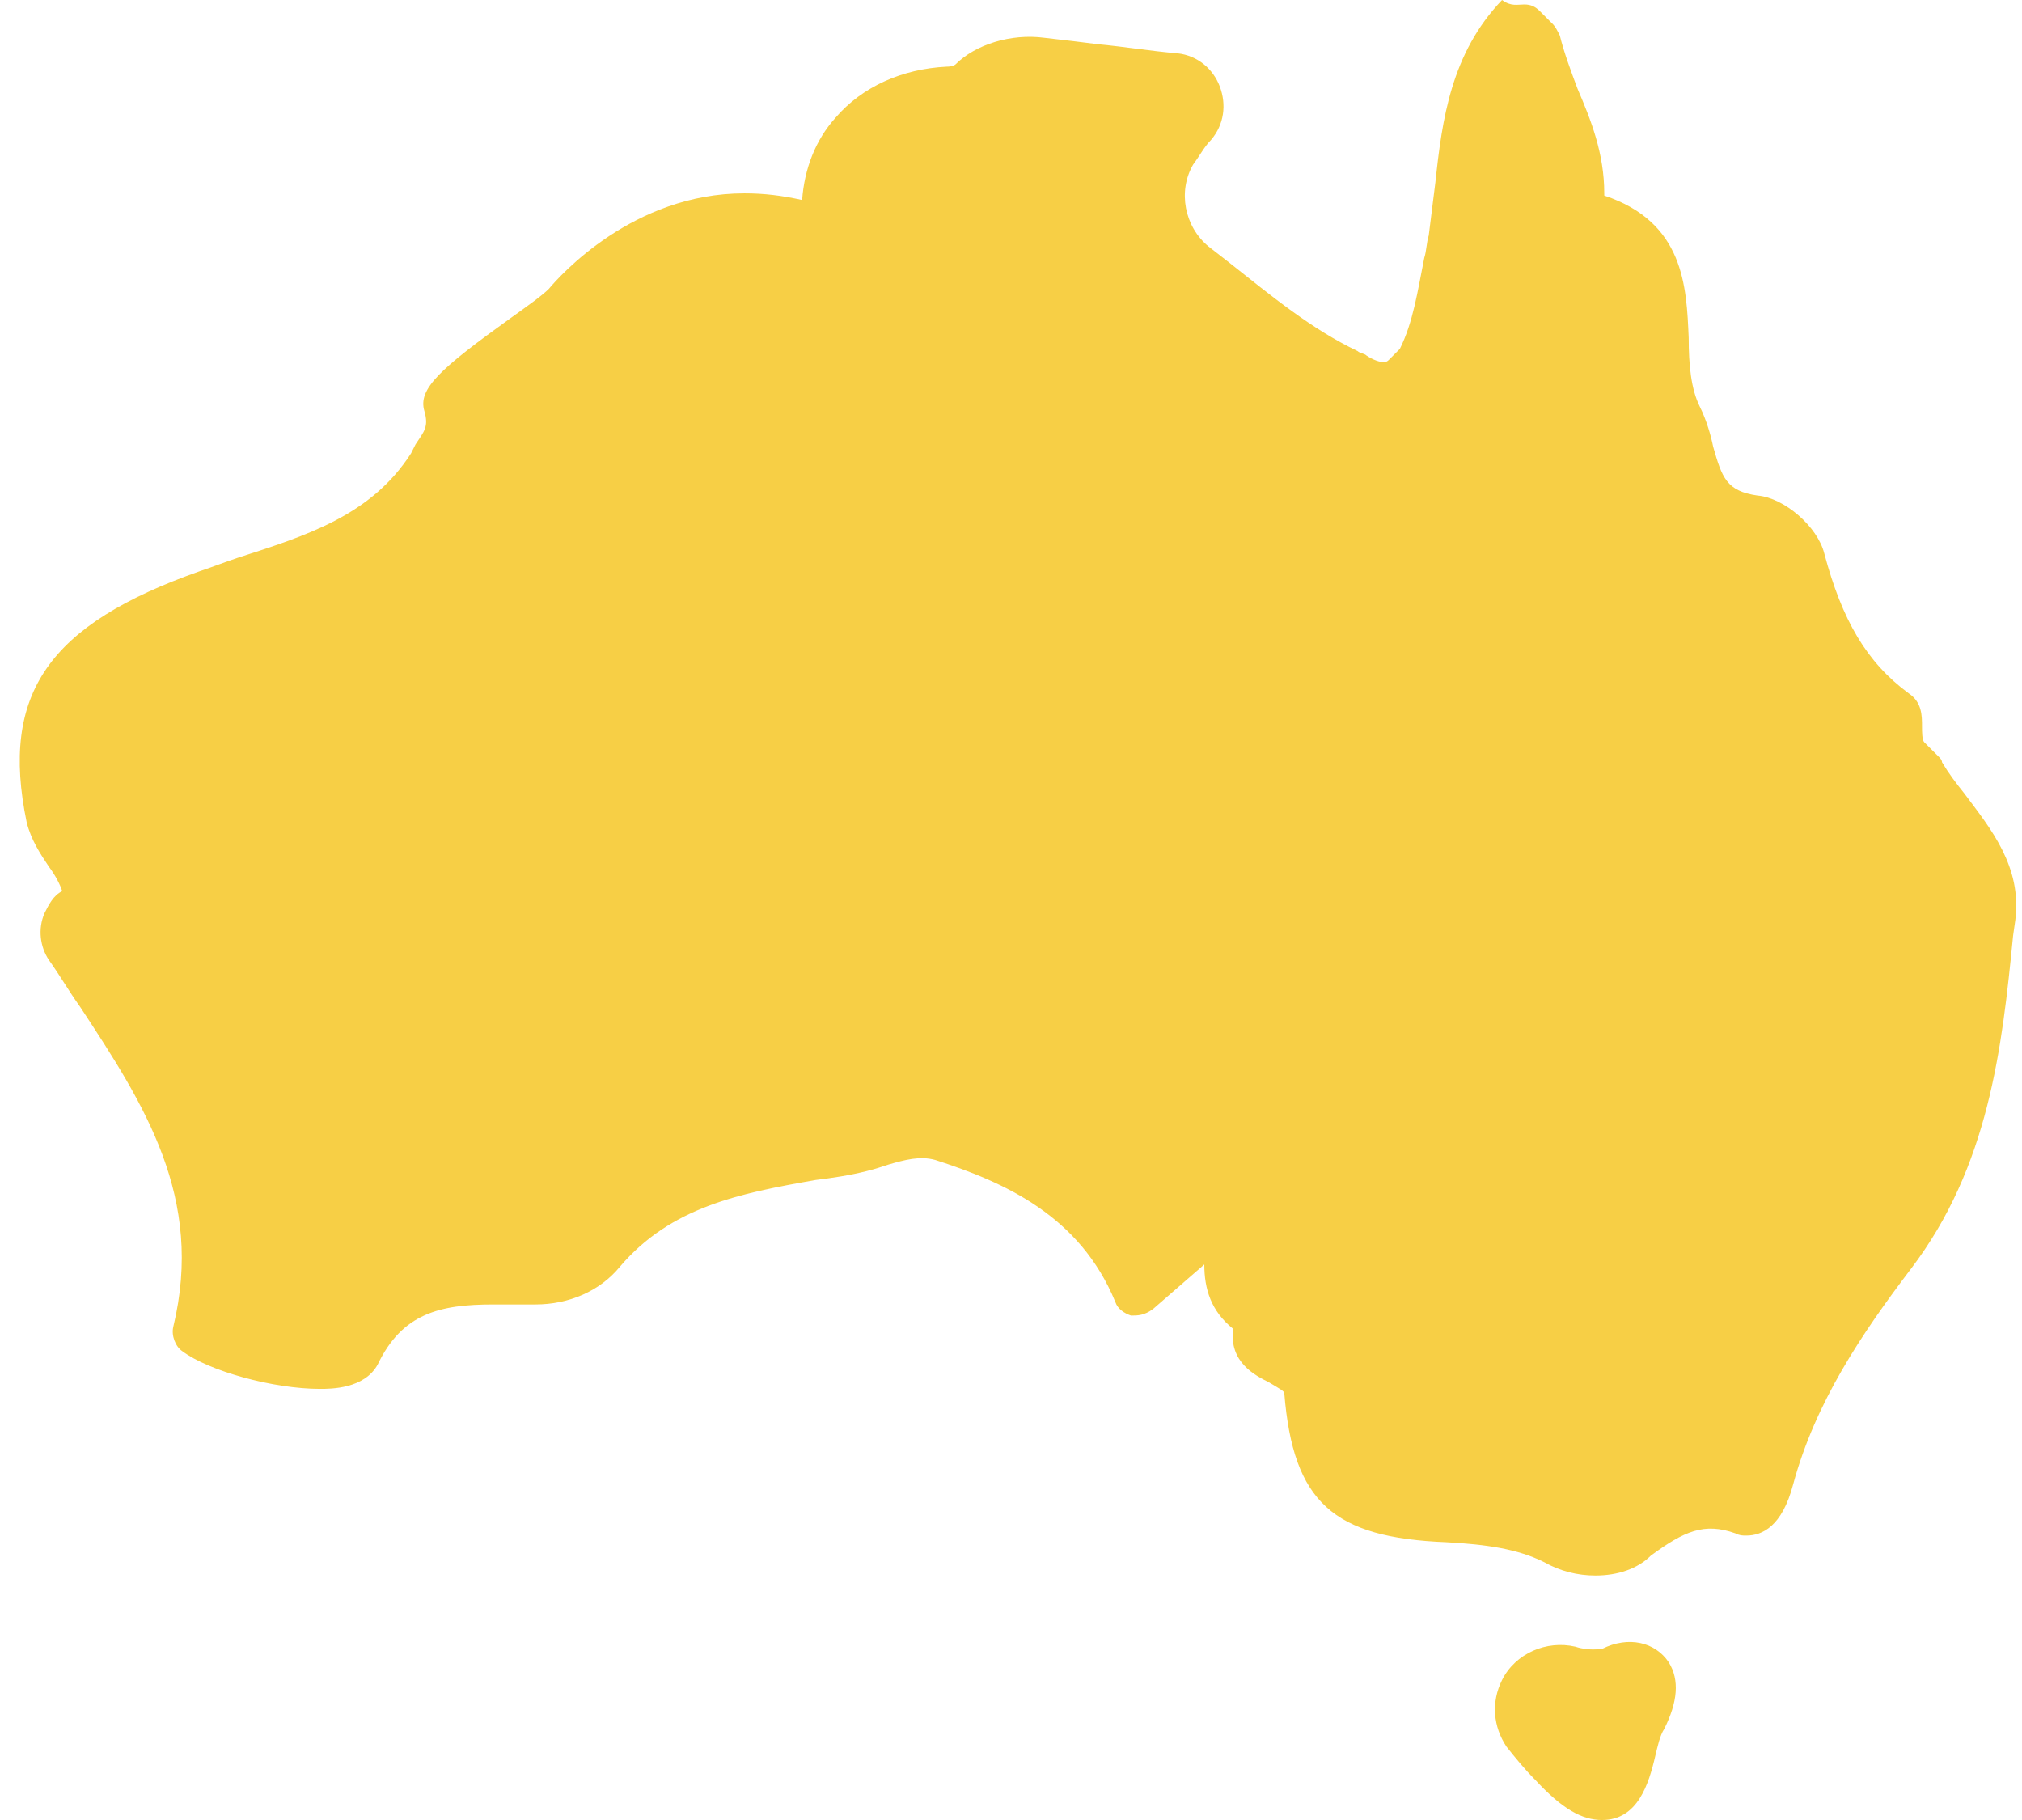 <?xml version="1.0" encoding="UTF-8" standalone="no"?><svg xmlns="http://www.w3.org/2000/svg" xmlns:xlink="http://www.w3.org/1999/xlink" fill="#f7cf45" height="81.9" preserveAspectRatio="xMidYMid meet" version="1" viewBox="4.1 8.8 91.0 81.9" width="91" zoomAndPan="magnify"><g id="change1_1"><path d="M76.2,90.7c-0.9,0-1.8-0.5-3-1.8c-0.5-0.5-0.9-1-1.3-1.5c-0.6-0.9-0.7-2-0.2-3c0.6-1.2,2-1.8,3.3-1.5 c0.6,0.2,1.1,0.1,1.2,0.1c1.2-0.6,2.4-0.3,3,0.6c0.5,0.8,0.4,1.8-0.2,3c-0.2,0.3-0.3,0.8-0.4,1.2C78.3,89.1,77.8,90.7,76.2,90.7z M75.9,79.7c-0.8,0-1.6-0.2-2.3-0.6c-1.2-0.6-2.6-0.8-4.4-0.9c-5.1-0.2-6.9-1.8-7.3-6.7c0-0.1-0.2-0.2-0.7-0.5 c-0.6-0.3-1.8-0.9-1.6-2.4c-1-0.8-1.3-1.8-1.3-2.9l-2.3,2C55.6,68,55.3,68,55,68c-0.3-0.1-0.6-0.3-0.7-0.6c-1.6-3.9-5-5.4-8.1-6.4 c-0.7-0.2-1.4,0-2.1,0.2c-0.3,0.1-0.6,0.2-1,0.3c-0.8,0.2-1.5,0.3-2.3,0.4c-3.4,0.6-6.5,1.2-8.8,3.9c-0.9,1.1-2.3,1.7-3.8,1.7 l-0.2,0c-0.6,0-1.2,0-1.7,0c-2.4,0-4.1,0.4-5.2,2.7c-0.6,1.1-2.1,1.1-2.6,1.1c-2.1,0-5-0.8-6.2-1.7c-0.3-0.2-0.5-0.7-0.4-1.1 c1.4-5.8-1.3-10-4.2-14.4c-0.5-0.7-0.9-1.4-1.4-2.1c-0.4-0.6-0.5-1.4-0.2-2.1c0.2-0.4,0.4-0.8,0.8-1c-0.1-0.3-0.3-0.7-0.6-1.1 c-0.4-0.6-0.8-1.2-1-2c-1.2-5.8,1-8.9,7.8-11.3c0.6-0.2,1.1-0.4,1.7-0.6c3.1-1,6-1.9,7.8-4.7l0.2-0.4c0.4-0.6,0.6-0.8,0.4-1.5 c-0.3-1,0.7-1.9,3.9-4.2c0.7-0.5,1.4-1,1.7-1.3c0.5-0.6,3.8-4.3,8.8-4.3c0.9,0,1.7,0.1,2.6,0.3c0.1-1.4,0.6-2.7,1.5-3.7 c1.2-1.4,3-2.2,5-2.3c0.3,0,0.4-0.1,0.4-0.1c0.9-0.9,2.5-1.4,4-1.2c0.9,0.1,1.7,0.2,2.5,0.3c1.1,0.1,2.3,0.3,3.5,0.4 c0.9,0.1,1.6,0.7,1.9,1.5c0.3,0.8,0.2,1.7-0.4,2.4c-0.3,0.3-0.5,0.7-0.8,1.1c-0.7,1.2-0.4,2.8,0.7,3.7l0.9,0.7c1.9,1.5,3.7,3,5.8,4 c0.1,0.1,0.3,0.1,0.4,0.2c0.3,0.2,0.6,0.3,0.8,0.3c0,0,0.1,0,0.2-0.1l0.5-0.5c0.6-1.2,0.8-2.6,1.1-4.1c0.1-0.3,0.1-0.7,0.2-1 c0.1-0.8,0.2-1.6,0.3-2.4c0.3-2.8,0.7-5.8,3-8.2C72.1,9.1,72.4,9,72.7,9c0.3,0,0.5,0.1,0.7,0.3L74,9.9c0.1,0.1,0.2,0.3,0.3,0.5 c0.2,0.8,0.5,1.6,0.8,2.4c0.6,1.4,1.2,2.9,1.2,4.7c0,0,0,0,0,0.1c3.6,1.2,3.7,4.1,3.8,6.4c0,1.2,0.1,2.3,0.5,3.1 c0.3,0.6,0.5,1.3,0.6,1.8c0.4,1.4,0.6,2,2,2.2c1.2,0.1,2.7,1.4,3,2.6c0.8,3,1.9,4.9,3.8,6.3c0.6,0.4,0.6,1,0.6,1.5 c0,0.2,0,0.6,0.1,0.7c0,0,0.1,0.1,0.1,0.1l0.6,0.6c0,0,0.1,0.1,0.1,0.2c0.3,0.5,0.6,0.9,1,1.4c1.2,1.6,2.6,3.3,2.3,5.7l-0.1,0.7 c-0.5,5.1-1.1,10.4-4.6,15c-2.2,2.9-4.3,6-5.3,9.7c-0.5,1.9-1.4,2.3-2.1,2.3l0,0c-0.2,0-0.3,0-0.5-0.1c-1.4-0.5-2.3-0.1-3.8,1 C77.8,79.4,76.9,79.7,75.9,79.7z"/><path d="M74.3,83.5c-0.9,0-1.7,0.5-2.1,1.3c-0.4,0.8-0.3,1.7,0.2,2.5c0.3,0.5,0.7,0.9,1.2,1.4 c1.1,1.1,1.9,1.6,2.6,1.6c1.1,0,1.5-1.1,1.9-2.5c0.1-0.5,0.3-1,0.5-1.3c0.5-1,0.6-1.9,0.2-2.5c-0.4-0.7-1.4-0.8-2.3-0.4 c-0.2,0.1-0.6,0.2-1.6,0C74.7,83.5,74.5,83.5,74.3,83.5z M58.6,64.7l0.1,1c0,0.8,0.2,1.8,1.1,2.5l0.2,0.2L60,68.7 c-0.2,1,0.5,1.5,1.3,1.8c0.5,0.3,0.9,0.5,1,0.9c0.4,4.6,2,6.1,6.9,6.3c1.9,0.1,3.4,0.2,4.7,0.9c1.5,0.8,3.3,0.7,4.6-0.3 c1.5-1.1,2.6-1.6,4.2-1.1c0.1,0,0.2,0.1,0.3,0.1c0.9,0,1.4-1.1,1.6-1.9c1-3.7,3.2-6.9,5.4-9.8c3.4-4.5,3.9-9.7,4.5-14.8l0.1-0.7 c0.2-2.2-1-3.8-2.2-5.4c-0.4-0.5-0.7-0.9-1-1.4c0,0,0-0.1-0.1-0.1l-0.6-0.6c-0.3-0.2-0.3-0.6-0.4-1.1c0-0.5-0.1-0.9-0.4-1.1 c-2-1.4-3.2-3.4-4-6.6c-0.2-1-1.6-2.1-2.6-2.3c-1.7-0.2-2-1.1-2.4-2.6c-0.1-0.6-0.3-1.2-0.6-1.7c-0.5-0.9-0.5-2.1-0.5-3.3 c-0.1-2.3-0.1-4.9-3.4-5.9l-0.3-0.1l-0.1-0.5c0-1.6-0.6-3.1-1.1-4.5c-0.3-0.8-0.7-1.6-0.9-2.4c0-0.1-0.1-0.2-0.1-0.2L73,9.6 c-0.1-0.1-0.2-0.1-0.3-0.1c-0.2,0-0.3,0.1-0.4,0.2c-2.2,2.3-2.5,5.1-2.9,7.9c-0.1,0.9-0.2,1.7-0.4,2.4c-0.1,0.3-0.1,0.6-0.2,0.9 c-0.3,1.5-0.5,2.9-1.1,4.2l-0.1,0.1l-0.5,0.5C66.9,26,66.7,26,66.6,26c-0.3,0-0.7-0.2-1.1-0.4c-0.1-0.1-0.3-0.2-0.4-0.2 c-2.2-1-4-2.5-5.9-4l-0.9-0.7c-1.3-1.1-1.7-2.9-0.8-4.4c0.2-0.4,0.5-0.8,0.8-1.2c0.4-0.5,0.6-1.2,0.3-1.9c-0.3-0.7-0.8-1.1-1.5-1.2 c-1.3-0.2-2.4-0.3-3.5-0.4c-0.8-0.1-1.7-0.2-2.5-0.3c-1.4-0.2-2.8,0.2-3.6,1l-0.1,0.1c-0.1,0-0.3,0.1-0.6,0.1 c-1.9,0.1-3.6,0.8-4.7,2.1c-0.8,0.9-1.3,2.1-1.4,3.4l0,0.6l-0.6-0.2c-0.8-0.2-1.6-0.3-2.4-0.3c-4.8,0-8,3.7-8.4,4.1 c-0.4,0.4-1.1,0.8-1.8,1.4c-3.1,2.2-3.9,2.9-3.7,3.6c0.2,0.9,0,1.2-0.4,1.9l-0.2,0.4c-1.9,3-4.9,3.9-8.1,4.9 c-0.6,0.2-1.2,0.4-1.7,0.6c-6.5,2.2-8.6,5.1-7.5,10.7C6,46.4,6.4,47,6.8,47.5c0.3,0.5,0.5,0.8,0.7,1.2l0.1,0.3l-0.3,0.2 c-0.3,0.2-0.5,0.5-0.6,0.8c-0.2,0.5-0.2,1.1,0.2,1.6c0.4,0.7,0.9,1.3,1.3,2l0.1,0.1c3,4.5,5.7,8.8,4.3,14.8c0,0.2,0,0.4,0.2,0.5 c1.2,0.8,4,1.6,5.9,1.6c0.4,0,1.7,0,2.1-0.8c1.3-2.4,3.2-2.9,5.7-2.9c0.5,0,1.1,0,1.7,0l0.2,0c1.3,0,2.6-0.6,3.4-1.6 c2.4-2.9,5.7-3.5,9.1-4.1c0.8-0.1,1.5-0.3,2.3-0.4c0.3-0.1,0.6-0.2,0.9-0.3c0.8-0.2,1.6-0.4,2.4-0.2c3.2,1,6.7,2.6,8.4,6.7 c0.1,0.1,0.2,0.3,0.3,0.3c0.2,0,0.3,0,0.4-0.1L58.6,64.7z"/></g></svg>